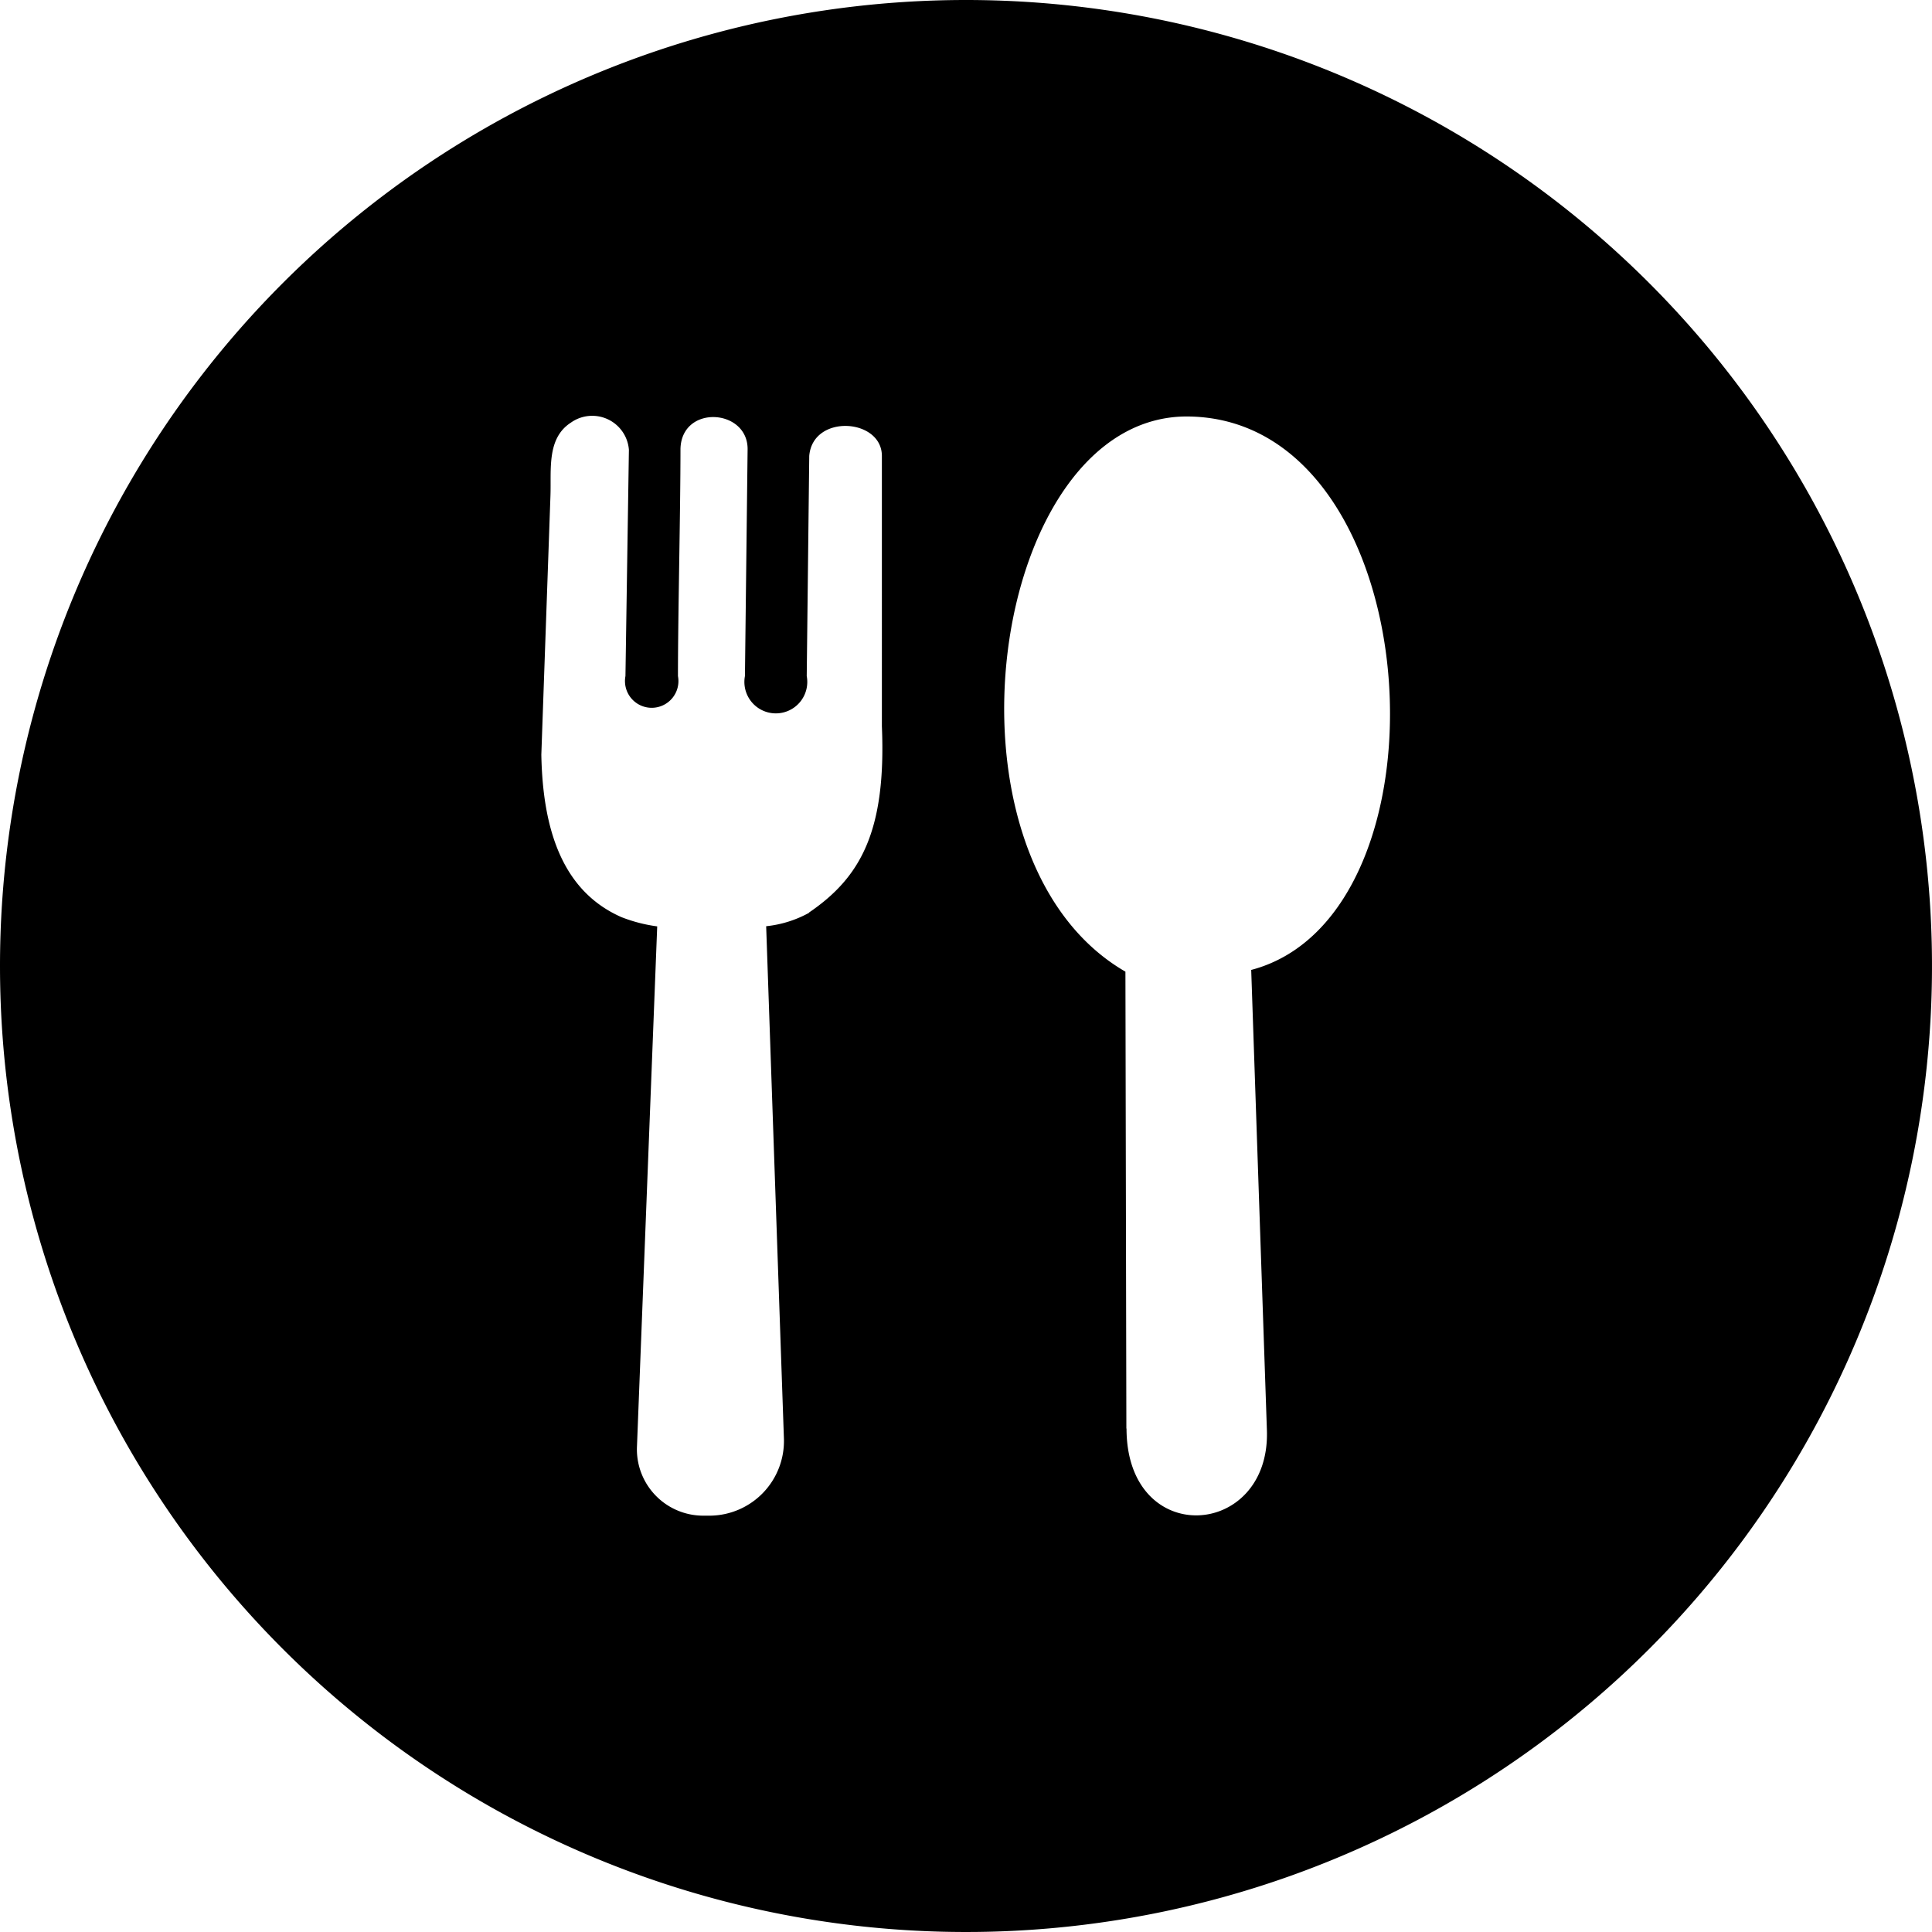 <?xml version="1.0" encoding="UTF-8"?>
<svg xmlns="http://www.w3.org/2000/svg" id="Layer_1" data-name="Layer 1" viewBox="0 0 122.88 122.88">
  <defs>
    <style>.cls-1{fill-rule:evenodd;}</style>
  </defs>
  <title>meal</title>
  <path class="cls-1" d="M61.44,0A61.44,61.44,0,1,1,0,61.44,61.44,61.44,0,0,1,61.44,0Zm-10,58.05c3.28-2.23,4.93-5.16,4.65-11.85V29c0-2.4-4.4-2.69-4.62,0l-.16,14a2,2,0,1,1-3.93,0l.17-14.44c0-2.58-4.21-2.84-4.27,0,0,4-.16,10.43-.16,14.44a1.7,1.7,0,1,1-3.34,0L40,28.61a2.34,2.34,0,0,0-3.69-1.73c-1.55,1-1.24,3-1.3,4.65L34.43,48c.09,4.79,1.35,8.68,5.09,10.33a9.73,9.73,0,0,0,2.28.59L40.51,92.07a4.22,4.22,0,0,0,4.16,4.33h.52a4.75,4.75,0,0,0,4.67-4.87L48.73,58.91a7.17,7.17,0,0,0,2.74-.86ZM71.64,90.86,71.58,61.8c-12.65-7.31-8.62-35.46,4-35.31,15.38.18,17.2,31.73,4,35.2l1,29.32c.19,6.87-8.92,7.5-8.93-.15Z"></path>
</svg>
